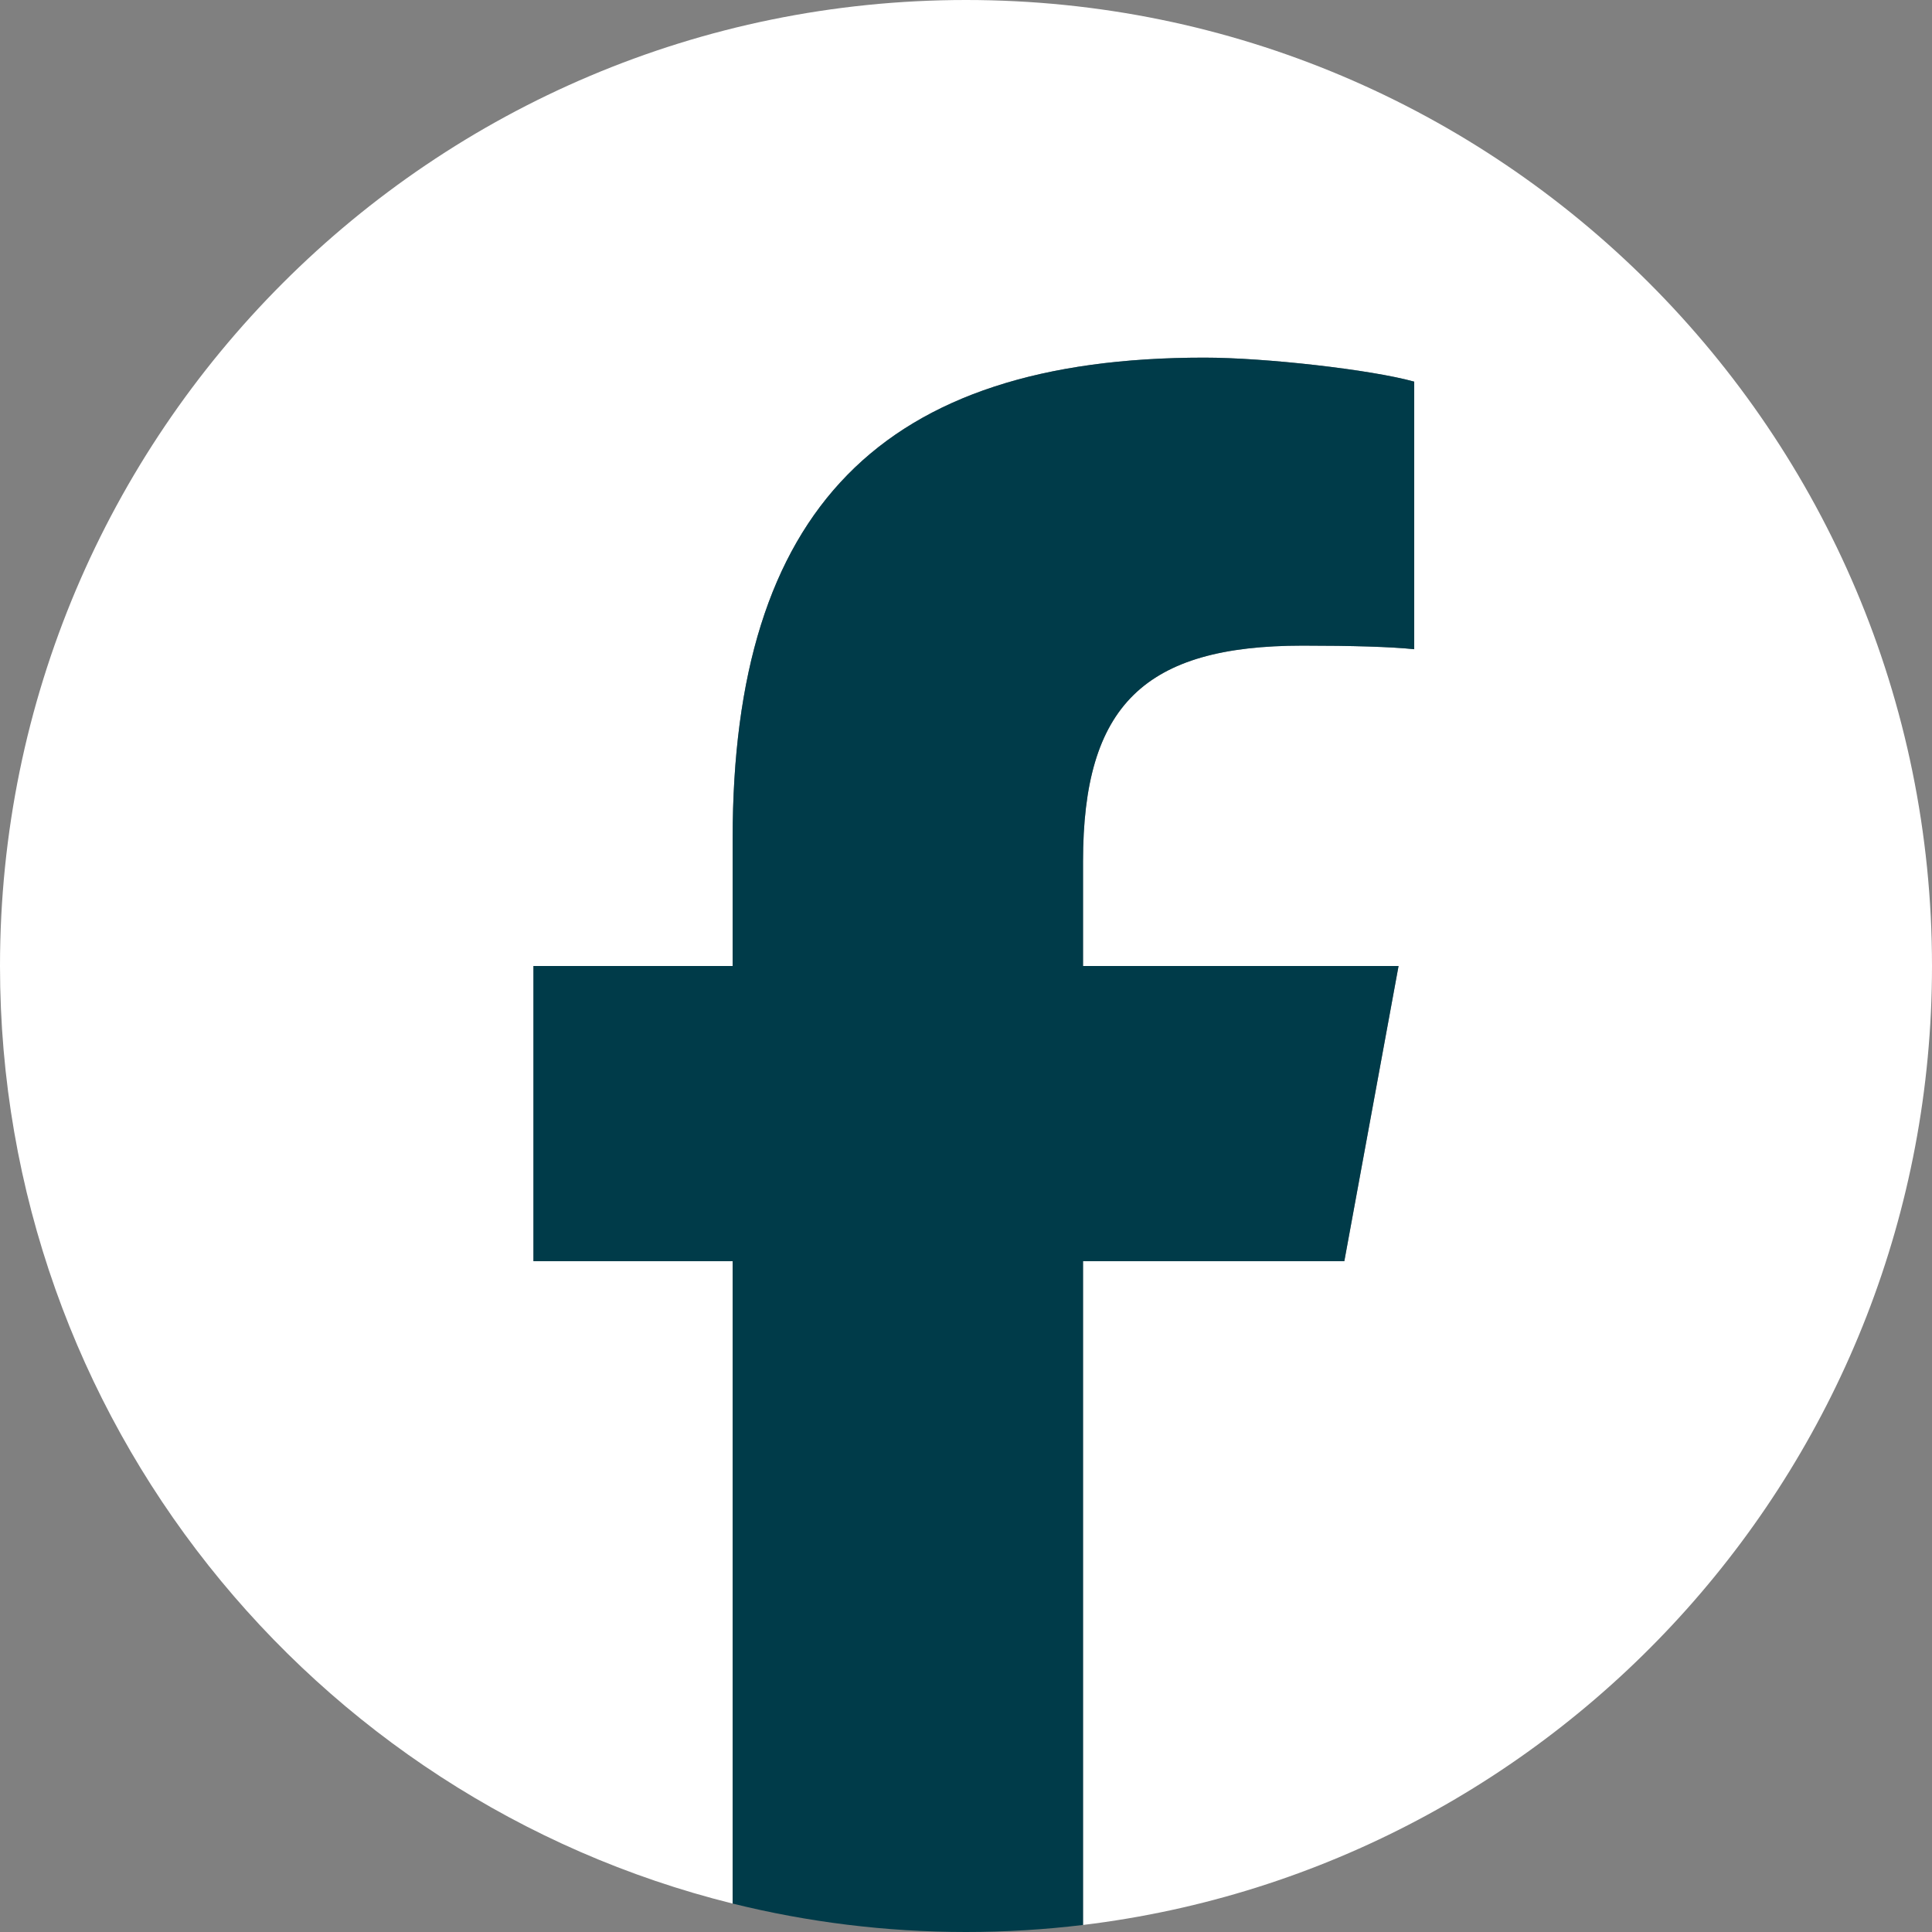 <svg width="28" height="28" viewBox="0 0 28 28" fill="none" xmlns="http://www.w3.org/2000/svg">
<rect x="0" y="0" width="28" height="28" fill="#808080" stroke="none"/>
<g clip-path="url(#clip0_408_218)">
<mask id="mask0_408_218" style="mask-type:luminance" maskUnits="userSpaceOnUse" x="-6" y="-6" width="40" height="40">
<path d="M-5.6 -5.6H33.6V33.6H-5.6V-5.6Z" fill="white"/>
</mask>
<g mask="url(#mask0_408_218)">
<path d="M28 14C28 6.268 21.732 1.71661e-05 14 1.71661e-05C6.268 1.71661e-05 0 6.268 0 14C0 20.566 4.52 26.075 10.618 27.588V18.278H7.731V14H10.618V12.156C10.618 7.391 12.774 5.183 17.453 5.183C18.34 5.183 19.87 5.357 20.496 5.531V9.409C20.166 9.374 19.592 9.357 18.879 9.357C16.583 9.357 15.696 10.226 15.696 12.487V14H20.269L19.483 18.278H15.696V27.898C22.628 27.06 28 21.158 28 14Z" fill="white"/>
<path d="M19.483 18.278L20.269 14H15.696V12.487C15.696 10.226 16.583 9.357 18.879 9.357C19.592 9.357 20.166 9.374 20.496 9.409V5.531C19.87 5.357 18.34 5.183 17.453 5.183C12.774 5.183 10.618 7.391 10.618 12.156V14H7.731V18.278H10.618V27.588C11.701 27.856 12.834 28 14 28C14.574 28 15.14 27.965 15.696 27.898V18.278H19.483Z" fill="#003B49"/>
</g>
</g>
<defs>
<clipPath id="clip0_408_218">
<rect width="28" height="28" fill="white"/>
</clipPath>
</defs>
</svg>
